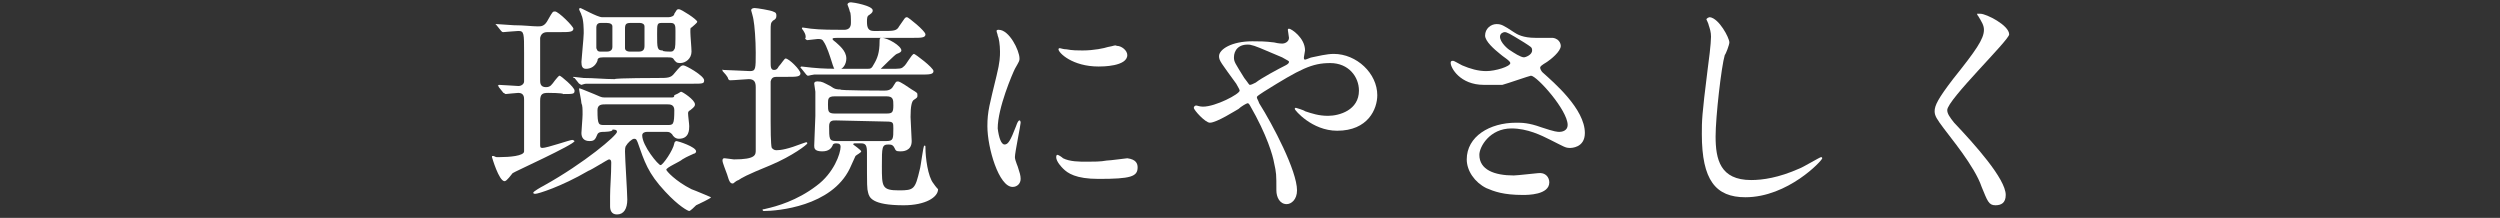 <?xml version="1.0" encoding="utf-8"?>
<!-- Generator: Adobe Illustrator 27.3.1, SVG Export Plug-In . SVG Version: 6.00 Build 0)  -->
<svg version="1.1" id="_レイヤー_2" xmlns="http://www.w3.org/2000/svg" xmlns:xlink="http://www.w3.org/1999/xlink" x="0px"
	 y="0px" viewBox="0 0 218 19" style="enable-background:new 0 0 218 19;" xml:space="preserve">
<rect x="0" y="0" width="218" height="19" fill="#333333" stroke="none"/>
<style type="text/css">
	.st0{fill:#FFFFFF;}
</style>
<g id="_レイヤー_1-2">
	<path class="st0" d="M47.8,8.1c-0.5,0-0.7,0.1-0.7,0.7v3.8c0,0.2,0,0.3,0.2,0.3c0.4,0,2.4-0.7,2.6-0.7c0.1,0,0.2,0.1,0.2,0.1
		c0,0.3-5.3,2.7-5.4,2.8c-0.1,0.1-0.5,0.7-0.7,0.7c-0.5,0-1.1-2.1-1.1-2.1c0-0.1,0-0.1,0.1-0.1s0.2,0.1,0.3,0.1s0.2,0,0.3,0
		c0.8,0,2.1-0.1,2.1-0.5V8.7c0-0.2,0-0.6-0.5-0.6c-0.2,0-1,0.1-1.1,0.1S44,8.1,43.9,8.1l-0.4-0.5c0-0.1-0.1-0.1-0.1-0.1l0.1-0.1
		c0.3,0,1.5,0.1,1.7,0.1c0.3,0,0.5-0.2,0.5-0.4c0-0.1,0-2.2,0-2.5c0-1.7,0-1.9-0.5-1.9c-0.2,0-1.2,0.1-1.3,0.1s-0.1,0-0.2-0.1
		l-0.4-0.5c-0.1-0.1-0.1-0.1-0.1-0.1h0.1c0.2,0,1.3,0.1,1.5,0.1c0.9,0,1.6,0.1,2.1,0.1c0.3,0,0.6,0,0.9-0.6C48.2,1,48.2,1,48.4,1
		C48.7,1,50,2.3,50,2.5c0,0.3-0.4,0.3-1.1,0.3h-1.1c-0.2,0-0.6,0-0.7,0.5c0,0.2,0,3.4,0,3.7c0,0.2,0,0.6,0.5,0.6
		c0.4,0,0.5-0.2,0.8-0.6c0.1-0.1,0.3-0.4,0.4-0.4c0.1,0,1.3,1,1.3,1.3c0,0.3-0.1,0.3-1,0.3C49.1,8.1,47.8,8.1,47.8,8.1z M52.6,11.5
		c-0.1,0-0.4,0-0.5,0.2c-0.2,0.5-0.3,0.6-0.7,0.6c-0.5,0-0.7-0.3-0.7-0.7c0-0.2,0.1-1.3,0.1-1.6c0-0.5,0-0.8-0.1-1
		c0-0.2-0.2-1.1-0.2-1.2V7.7c0.1,0,0.3,0.1,1.3,0.5c0.5,0.2,0.6,0.3,0.9,0.3h5.8c0.2,0,0.3,0,0.3-0.2C59.3,8.1,59.3,8,59.4,8
		c0.1,0,1.2,0.7,1.2,1.1c0,0.1,0,0.2-0.4,0.5C60,9.7,60,9.8,60,9.9c0,0.2,0.1,0.9,0.1,1.1c0,0.3,0,1.1-0.9,1.1
		c-0.3,0-0.5-0.2-0.6-0.4c-0.2-0.2-0.3-0.2-0.5-0.2h-1.7c-0.2,0-0.4,0.1-0.4,0.3c0,0.9,1.4,2.6,1.6,2.6c0.2,0,1.1-1.3,1.2-1.9
		c0-0.1,0.1-0.2,0.2-0.2c0.1,0,1.7,0.5,1.7,0.9c0,0.1-0.1,0.2-0.2,0.2c-0.4,0.2-0.5,0.2-1,0.5c-0.2,0.2-1.4,0.7-1.4,0.9
		c0,0.1,0.8,1,2.2,1.7c0.3,0.1,1.7,0.7,1.7,0.7c0,0.1-1.1,0.6-1.3,0.7c-0.1,0.1-0.5,0.5-0.6,0.5S59.2,18,58,16.7
		c-1.5-1.6-1.8-2.6-2.4-4.3c-0.1-0.2-0.1-0.3-0.3-0.3s-0.6,0.4-0.7,0.6c-0.1,0.1-0.1,0.4-0.1,0.5c0,0.6,0.2,3.6,0.2,4.2
		c0,0.8-0.3,1.3-0.9,1.3c-0.5,0-0.6-0.4-0.6-0.7c0-0.2,0-0.6,0-0.9c0-0.8,0.1-1.8,0.1-2.9c0-0.1,0-0.3-0.2-0.3c-0.1,0-1.5,0.9-1.8,1
		c-2.4,1.4-4.4,2-4.6,2c-0.1,0-0.2,0-0.2-0.1s0.7-0.5,0.9-0.6c3.6-2,6.4-4.4,6.4-4.7c0-0.2-0.2-0.2-0.4-0.2
		C53.5,11.5,52.6,11.5,52.6,11.5z M57.4,6.8c0.8,0,1.1,0,1.4-0.4c0.5-0.6,0.6-0.7,0.8-0.7s1.8,0.9,1.8,1.3c0,0.3-0.1,0.3-1.1,0.3
		h-6.6c-0.5,0-1.9,0-2.6,0c-0.1,0-0.4,0.1-0.4,0.1c-0.1,0-0.1-0.1-0.2-0.1l-0.4-0.5c-0.1,0-0.1,0-0.1,0V6.7c0.1,0,0.8,0.1,0.9,0.1
		c0.9,0,1.8,0.1,2.7,0.1C53.7,6.8,57.4,6.8,57.4,6.8z M58.3,1.5c0.2,0,0.5-0.1,0.5-0.3C59,0.9,59,0.8,59.2,0.8s1.6,0.9,1.6,1.1
		c0,0.1-0.4,0.4-0.5,0.5c-0.1,0-0.1,0.1-0.1,0.4s0.1,1.4,0.1,1.7c0,0.6-0.5,1-1,1c-0.3,0-0.4-0.1-0.6-0.4C58.6,5,58.4,5,58.2,5h-5.6
		c-0.4,0-0.5,0.1-0.5,0.3c-0.2,0.5-0.6,0.7-1,0.7c-0.3,0-0.4-0.2-0.4-0.6c0-0.2,0.2-2.1,0.2-2.5c0-0.3,0-1.2-0.2-1.6
		c0-0.1-0.2-0.4-0.2-0.5s0.1-0.1,0.1-0.1c0.1,0,1.5,0.8,1.9,0.8C52.4,1.5,58.3,1.5,58.3,1.5z M52.9,4.5c0.1,0,0.5,0,0.5-0.4V2.3
		c0-0.2-0.2-0.3-0.5-0.3h-0.5C52.3,2,52,2,52,2.4v1.8c0.1,0.3,0.2,0.3,0.4,0.3H52.9z M58.2,10.9c0.5,0,0.6,0,0.6-1.3
		c0-0.5-0.4-0.5-0.6-0.5h-5.4c-0.3,0-0.7,0-0.7,0.5c0,1.3,0.1,1.3,0.6,1.3C52.7,10.9,58.2,10.9,58.2,10.9z M55.7,4.5
		c0.4,0,0.5-0.2,0.5-0.5V2.3C56.2,2.1,56,2,55.8,2H55c-0.4,0-0.5,0.1-0.5,0.5v1.7c0,0.2,0.2,0.3,0.4,0.3H55.7z M58.4,4.5
		c0.2,0,0.3,0,0.4-0.2c0.1-0.1,0.1-0.5,0.1-1.6c0-0.4,0-0.7-0.4-0.7h-0.8c-0.4,0-0.4,0.1-0.4,1c0,1.2,0,1.4,0.5,1.4
		C57.7,4.5,58.4,4.5,58.4,4.5z"/>
	<path class="st0" d="M63.1,6.3C63,6.2,63,6.2,63,6.1s0,0,0.1,0c0.4,0,2,0.1,2.3,0.1c0.5,0,0.5-0.2,0.5-1.6c0-1.1-0.1-2.4-0.2-2.9
		c0-0.1-0.2-0.8-0.2-0.8c0-0.2,0.3-0.2,0.3-0.2c0.2,0,1.4,0.2,1.6,0.3c0.3,0.1,0.3,0.2,0.3,0.4s-0.1,0.3-0.3,0.4
		c-0.2,0.2-0.2,0.3-0.2,0.9c0,0,0,2.5,0,2.7c0,0.4,0,0.7,0.3,0.7c0.2,0,0.3-0.1,0.4-0.3c0.2-0.2,0.5-0.7,0.6-0.7
		c0.3,0,1.3,1,1.3,1.3s-0.4,0.3-1.1,0.3h-0.8c-0.4,0-0.6,0-0.7,0.4c0,0.1,0,3.3,0,3.5c0,0.3,0,2.1,0.1,2.3c0.1,0.1,0.2,0.2,0.4,0.2
		c0.4,0,1-0.1,2.3-0.6l0.3-0.1c0,0,0.1,0,0.1,0.1s-1.3,1.1-3.2,1.9c-2.2,0.9-2.5,1.1-2.8,1.3C64.1,15.8,64,16,63.9,16
		c-0.2,0-0.3-0.1-0.5-0.8c-0.1-0.3-0.4-1-0.4-1.2s0.1-0.2,0.2-0.2s0.7,0.1,0.8,0.1c1.9,0,1.9-0.4,1.9-0.8c0-0.9,0-4.7,0-5.5
		c0-0.4-0.1-0.7-0.6-0.7C65.1,6.9,64,7,63.7,7c-0.1,0-0.1,0-0.2-0.1C63.5,6.7,63.1,6.3,63.1,6.3z M77.1,7.9c0.2,0,0.6,0,0.8-0.4
		c0.2-0.3,0.2-0.4,0.4-0.4c0.2,0,0.9,0.5,1.2,0.7C80,8.1,80,8.1,80,8.3s0,0.2-0.3,0.4c-0.2,0.1-0.3,0.6-0.3,1.5
		c0,0.3,0.1,1.8,0.1,2.1c0,0.9-0.8,0.9-1,0.9c-0.4,0-0.4-0.1-0.5-0.3s-0.2-0.3-0.5-0.3c-0.6,0-0.6,0.2-0.6,1.9c0,1.8,0,2.1,1.5,2.1
		c1.3,0,1.4-0.1,1.8-1.8c0.1-0.3,0.3-2.1,0.4-2.1s0.1,0,0.1,0.2c0,0.8,0.2,2.5,0.7,3.1c0.2,0.3,0.4,0.5,0.4,0.5c0,0.7-1.1,1.4-3,1.4
		c-2.8,0-3-0.7-3.1-1.1s-0.1-0.4-0.1-3.5c0-0.6-0.1-0.8-0.5-0.8h-0.6c0,0-0.1,0-0.1,0.1c0,0,0.7,0.5,0.7,0.6s-0.4,0.3-0.5,0.4
		c-0.1,0.2-0.4,0.9-0.5,1.1c-1.6,3.3-6.3,3.7-7.5,3.7c0,0-0.1,0-0.1-0.1s0,0,0.3-0.1c0.9-0.2,2.7-0.7,4.4-2c1.5-1.1,2.1-2.8,2.1-3.4
		c0-0.2-0.1-0.3-0.4-0.3c-0.2,0-0.3,0.1-0.3,0.2c-0.1,0.2-0.3,0.5-0.9,0.5c-0.7,0-0.7-0.3-0.7-0.5c0-0.4,0.1-2.2,0.1-2.6
		c0-0.2,0-1.9,0-2.1c0-0.1-0.1-0.6-0.1-0.7c0-0.2,0.2-0.2,0.3-0.2c0.4,0,0.5,0.1,1.1,0.4c0.4,0.3,0.6,0.3,0.9,0.3
		C73,7.9,77.1,7.9,77.1,7.9z M77.6,6c0.9,0,1,0,1.2-0.2c0.2-0.1,0.7-1.1,0.9-1.1c0.1,0,1.7,1.2,1.7,1.5c0,0.3-0.4,0.3-1.1,0.3h-6.9
		c-1.4,0-2,0-2.4,0c-0.1,0-0.5,0.1-0.5,0.1c-0.1,0-0.1,0-0.2-0.1L69.9,6c-0.1-0.1-0.1-0.1-0.1-0.1s0-0.1,0.1-0.1s0.8,0.1,0.9,0.1
		C71.8,6,72.6,6,73.5,6h2.1c0.3,0,0.4,0,0.6-0.4c0.3-0.5,0.5-1,0.5-2c0-0.2,0-0.3,0.2-0.3c0.5,0,1.7,0.7,1.7,1.1
		c0,0.1-0.1,0.2-0.4,0.3c-0.1,0-1.4,1.3-1.4,1.3c-0.1,0,0.1,0,0.1,0H77.6z M70,2.6C69.9,2.5,69.9,2.5,70,2.6c-0.1-0.1-0.1-0.2,0-0.2
		s0.6,0.1,0.7,0.1c0.8,0.1,2.1,0.1,2.9,0.1c0.4,0,0.6-0.2,0.6-0.6s0-0.9-0.1-1c0-0.1-0.2-0.6-0.2-0.6c0-0.1,0.1-0.2,0.3-0.2
		c0.2,0,1.9,0.3,1.9,0.7c0,0.1,0,0.2-0.3,0.4c-0.2,0.1-0.2,0.3-0.2,0.6c0,0.5,0.1,0.8,0.6,0.8H77c0.9,0,1.2,0,1.4-0.4
		c0.5-0.7,0.5-0.8,0.7-0.8c0.1,0,1.6,1.2,1.6,1.5s-0.4,0.3-1.1,0.3h-6.1c-0.8,0-0.9,0-0.9,0.1s0.2,0.2,0.3,0.3
		c0.2,0.2,0.9,0.7,0.9,1.4c0,0.5-0.3,1-0.8,1c-0.3,0-0.3-0.2-0.5-0.8C72.4,5,72.1,4,71.8,3.6c-0.1-0.2-0.3-0.2-0.5-0.2
		c-0.1,0-0.8,0.1-0.9,0.1s-0.1-0.1-0.2-0.1C70.4,3.1,70,2.6,70,2.6z M77.3,9.9c0.5,0,0.6-0.1,0.6-0.7c0-0.5,0-0.8-0.6-0.8h-4.5
		c-0.6,0-0.6,0.2-0.6,0.7c0,0.6,0,0.8,0.6,0.8H77.3z M72.9,10.5c-0.3,0-0.6,0-0.6,0.5c0,1.1,0,1.3,0.6,1.3h4.4
		c0.6,0,0.6-0.2,0.6-1.1c0-0.5,0-0.6-0.6-0.6L72.9,10.5L72.9,10.5z"/>
	<path class="st0" d="M87.6,12.6c0.3,0,0.5-0.3,1-1.6c0.1-0.3,0.2-0.5,0.3-0.5s0.1,0.2,0.1,0.2c0,0.2-0.5,2.6-0.5,3
		c0,0.3,0.3,0.9,0.3,1c0.1,0.3,0.2,0.6,0.2,0.9c0,0.4-0.3,0.7-0.7,0.7c-1.2,0-2.2-3.4-2.2-5.3c0-1.3,0.2-1.9,0.8-4.4
		c0.3-1.2,0.3-1.7,0.3-2.1c0-0.6-0.1-1.2-0.2-1.4c0-0.1-0.1-0.3-0.1-0.4s0.1-0.1,0.2-0.1c0.9,0,1.8,1.8,1.8,2.5c0,0.2,0,0.2-0.4,0.9
		C88.3,6.4,87,9.4,87,11.2C87.1,12,87.3,12.6,87.6,12.6z M99.2,14.6c0,0.8-0.6,1-3.4,1c-2,0-2.7-0.5-3.1-0.9c-0.1-0.1-0.6-0.6-0.6-1
		c0,0,0-0.2,0.1-0.2s0.4,0.2,0.5,0.3c0.6,0.3,1.4,0.3,2.1,0.3c0.5,0,1.2,0,1.7-0.1c0.3,0,1.7-0.2,1.8-0.2
		C99.1,13.9,99.2,14.3,99.2,14.6z M98.3,4.8c0,1-2.2,1-2.5,1c-2.3,0-3.5-1.2-3.5-1.5c0,0,0-0.1,0.1-0.1s0.3,0.1,0.6,0.1
		c0.5,0.1,1,0.1,1.4,0.1c1,0,1.9-0.2,2.2-0.3C97.2,4,97.2,3.9,97.4,4C97.8,4,98.3,4.4,98.3,4.8z"/>
	<path class="st0" d="M104.9,9.3c1.1,0,3.2-1.1,3.2-1.4c0-0.1-0.2-0.4-0.3-0.6c-1.3-1.8-1.5-2-1.5-2.4c0-0.6,1.1-1.3,2.9-1.3
		c0.6,0,1.1,0,1.9,0.1c0.4,0.1,0.7,0.1,0.7,0.1c0.3,0,0.6-0.2,0.6-0.5c0-0.1-0.1-0.6-0.1-0.7s0.1-0.1,0.1-0.1c0.2,0,1.4,0.8,1.4,1.9
		c0,0.1-0.1,0.5-0.1,0.6s0,0.2,0.1,0.2s0.5-0.2,0.6-0.2c0.5-0.1,1.3-0.3,1.9-0.3c2,0,3.8,1.7,3.8,3.6c0,1.2-0.8,3.1-3.5,3.1
		c-2.2,0-3.7-1.8-3.7-1.9c0-0.1,0.1-0.1,0.1-0.1s0.7,0.2,0.8,0.3c0.6,0.2,1.2,0.4,2,0.4c1,0,2.7-0.5,2.7-2.2c0-1.2-0.9-2.4-2.5-2.4
		S113.4,6,110.2,8c-0.6,0.4-0.6,0.4-0.6,0.5s0.1,0.2,0.2,0.5c1.2,1.9,3.3,5.9,3.3,7.6c0,0.8-0.5,1.2-0.9,1.2c-0.6,0-0.9-0.6-0.9-1.2
		c0-1.4,0-1.5-0.2-2.4c-0.1-0.6-0.6-2.4-2.1-5c0,0-0.1-0.2-0.2-0.2s-0.6,0.3-0.8,0.5c-0.2,0.1-1.9,1.2-2.5,1.2
		c-0.4,0-1.4-1.1-1.4-1.3c0-0.1,0.1-0.2,0.2-0.2S104.6,9.3,104.9,9.3L104.9,9.3z M107.6,5c0,0.4,0.1,0.5,0.9,1.8
		c0.4,0.5,0.4,0.6,0.5,0.6s0.3-0.1,0.5-0.2c0.5-0.4,2-1.2,2.6-1.5c0.2-0.1,0.3-0.2,0.3-0.3c0-0.1-0.1-0.1-0.6-0.4
		c-1.9-0.8-2.3-1-2.8-1.1C108,3.8,107.6,4.4,107.6,5z"/>
	<path class="st0" d="M129.4,7.4c-2.1,0-2.9-1.5-2.9-1.9c0-0.1,0-0.2,0.2-0.2c0.1,0,0.4,0.2,0.8,0.4c0.7,0.3,1.4,0.5,2.1,0.5
		c0.8,0,2.1-0.4,2.1-0.7c0-0.2-0.7-0.6-0.9-0.8c-0.5-0.4-1.3-1.1-1.3-1.6c0-0.6,0.5-1,1-1c0.4,0,0.6,0.1,1.5,0.7
		c0.3,0.2,0.8,0.5,1.9,0.5c0.2,0,1.3,0,1.5,0c0.7,0.1,0.7,0.7,0.7,0.7c0,0.5-0.9,1.2-1.2,1.4c-0.5,0.3-0.6,0.4-0.6,0.5
		s0.1,0.3,0.2,0.4c1,0.9,3.7,3.2,3.7,5.3c0,1.3-1.2,1.3-1.3,1.3c-0.4,0-0.5-0.1-1.7-0.7c-0.8-0.4-2-1-3.4-1c-1.9,0-2.8,1.6-2.8,2.3
		c0,1.3,1.3,1.8,3,1.8c0.3,0,2-0.2,2.1-0.2c0.7-0.1,1,0.4,1,0.8c0,1.1-1.9,1.1-2.3,1.1c-1.7,0-2.5-0.3-3.2-0.6
		c-1-0.5-1.7-1.5-1.7-2.5c0-2,2-3.2,4.3-3.2c0.5,0,1.1,0,2.2,0.4c1.2,0.4,1.4,0.4,1.6,0.4c0.2,0,0.7-0.1,0.7-0.6
		c0-1.3-2.7-4.3-3.2-4.3c-0.1,0-2.1,0.7-2.5,0.8C130,7.4,129.5,7.4,129.4,7.4L129.4,7.4z M132.9,5c0.1,0,0.7-0.2,0.7-0.6
		c0-0.3-0.1-0.3-0.7-0.7c-1.3-0.8-1.5-0.9-1.7-0.9c-0.1,0-0.4,0.1-0.4,0.4c0,0.5,0.7,1.1,0.9,1.2C132,4.6,132.6,5,132.9,5z"/>
	<path class="st0" d="M150.8,3.7c0,0.2-0.3,1-0.4,1.1c-0.3,1-0.8,5.4-0.8,7.1c0,2,0.4,3.8,3.1,3.8c1,0,2.4-0.2,4.2-1
		c0.3-0.1,1.8-1,1.9-1c0.1,0,0.1,0.1,0.1,0.1c0,0.2-3,3.4-6.7,3.4c-2.6,0-3.8-1.5-3.8-5.5c0-1.2,0-1.6,0.5-5.6
		c0.1-0.7,0.3-2.3,0.3-2.9c0-0.4-0.1-0.7-0.2-1c0-0.1-0.2-0.5-0.2-0.5c0-0.1,0.2-0.2,0.3-0.2C149.9,1.6,150.8,3.3,150.8,3.7z"/>
	<path class="st0" d="M172.7,1.2c0.5,0,2.5,1,2.5,1.8c0,0.5-5.4,5.7-5.4,6.6c0,0.3,0.2,0.6,0.6,1.1c1.8,1.9,4.5,4.9,4.5,6.3
		c0,0.7-0.4,0.9-0.9,0.9c-0.6,0-0.7-0.4-1.2-1.6c-0.6-1.8-2.8-4.4-3.3-5.1c-0.6-0.8-0.8-1.1-0.8-1.5c0-0.5,0.3-1.1,1.6-2.8
		c2-2.5,2.7-3.5,2.7-4.3c0-0.4-0.2-0.7-0.5-1.2c-0.1-0.1-0.1-0.2-0.1-0.2C172.6,1.2,172.6,1.2,172.7,1.2z"/>
</g>
</svg>
